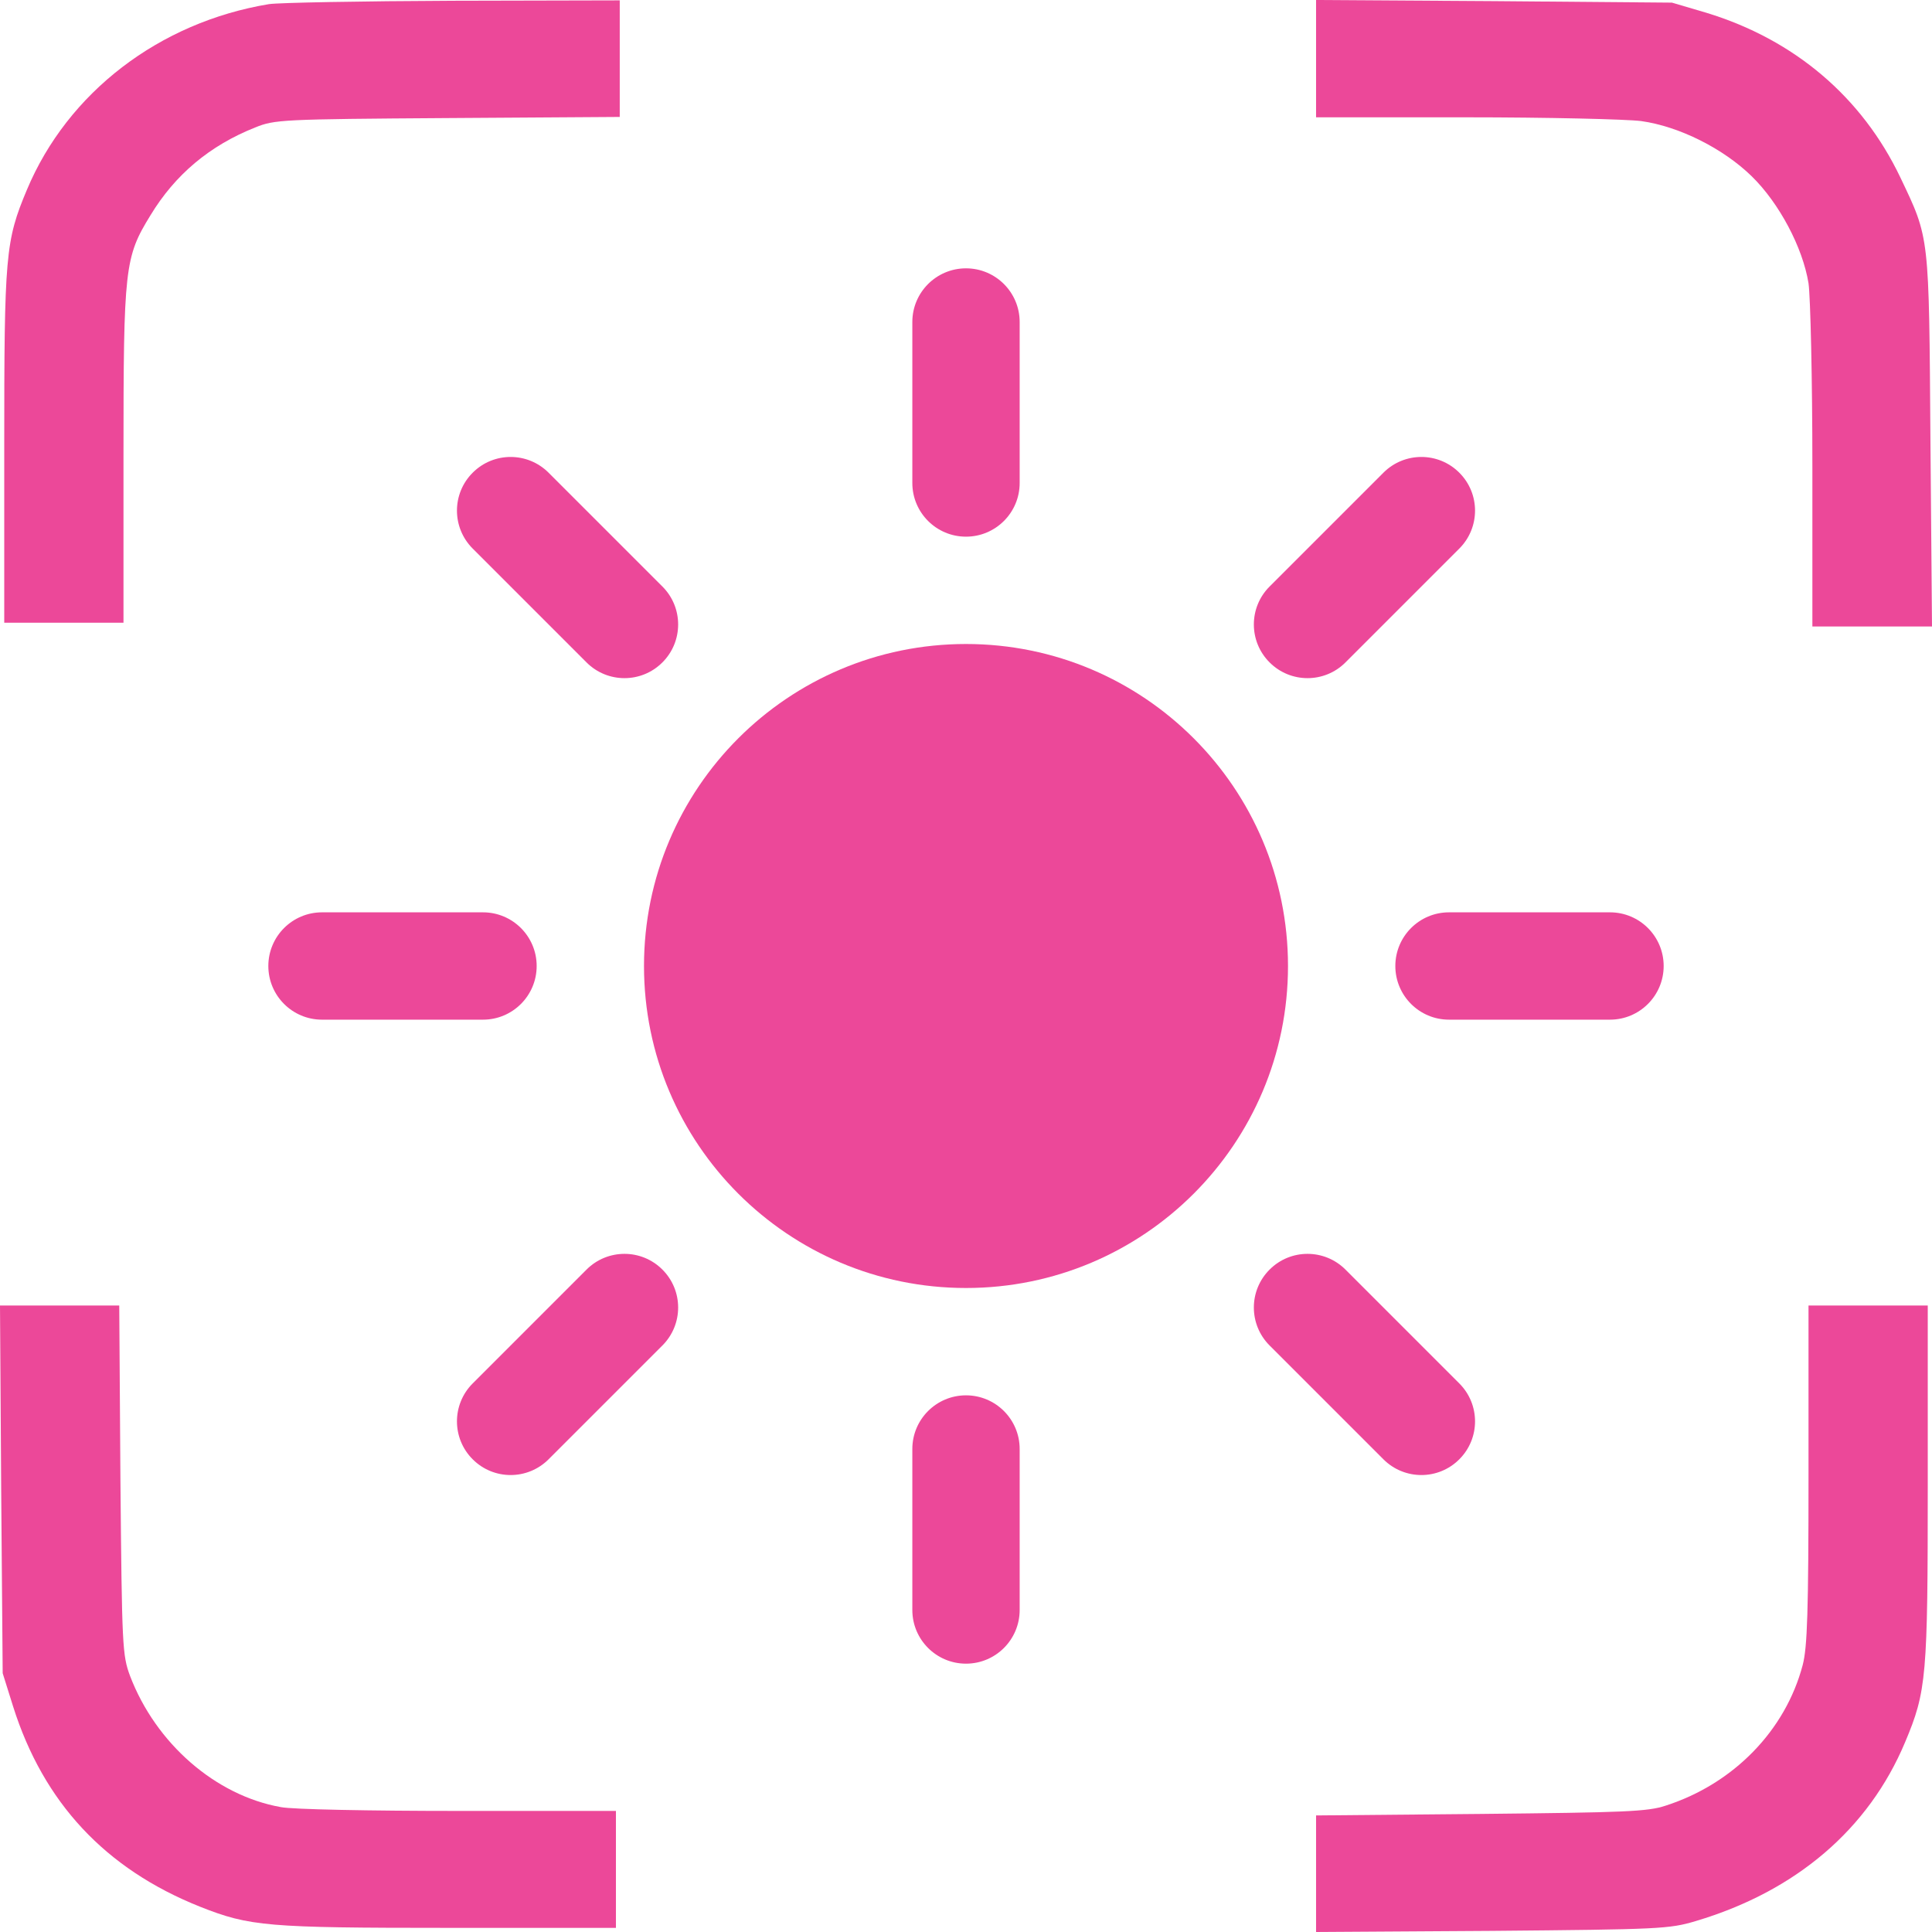 <svg width="36" height="36" viewBox="0 0 36 36" fill="none" xmlns="http://www.w3.org/2000/svg">
<path d="M5.011 0.077C2.968 0.415 1.262 1.722 0.502 3.535C0.1 4.491 0.079 4.751 0.079 8.336V11.604H2.301V8.49C2.301 4.983 2.323 4.793 2.803 4.013C3.262 3.254 3.907 2.713 4.753 2.376C5.118 2.228 5.24 2.221 8.344 2.2L11.548 2.179V0.007L8.452 0.014C6.746 0.021 5.197 0.049 5.011 0.077Z" fill="#EC4899"/>
<path d="M24.523 2.186H27.305C28.832 2.186 30.308 2.221 30.581 2.256C31.29 2.355 32.115 2.769 32.645 3.289C33.154 3.788 33.591 4.611 33.699 5.278C33.735 5.531 33.771 7.057 33.771 8.701V11.674H36L35.971 8.209C35.943 4.351 35.957 4.456 35.412 3.31C34.695 1.806 33.434 0.738 31.799 0.239L31.154 0.049L27.842 0.021L24.523 0V2.186Z" fill="#EC4899"/>
<path d="M0.022 27.748L0.05 31.178L0.244 31.797C0.81 33.589 1.964 34.826 3.728 35.529C4.652 35.895 4.975 35.923 8.358 35.923H11.477V33.744H8.545C6.903 33.744 5.448 33.716 5.233 33.673C4.014 33.456 2.903 32.486 2.423 31.228C2.28 30.841 2.272 30.686 2.244 27.573L2.222 24.326H0L0.022 27.748Z" fill="#EC4899"/>
<path d="M33.699 27.474C33.699 30.033 33.677 30.694 33.591 31.024C33.269 32.247 32.301 33.238 31.039 33.645C30.703 33.758 30.28 33.772 27.591 33.8L24.523 33.828V36L27.806 35.979C30.925 35.951 31.104 35.944 31.599 35.796C33.462 35.241 34.817 34.088 35.498 32.465C35.9 31.509 35.921 31.249 35.921 27.629V24.326H33.699V27.474Z" fill="#EC4899"/>
<path d="M18 5C18.552 5 19 5.448 19 6V9C19 9.552 18.552 10 18 10C17.448 10 17 9.552 17 9V6C17 5.448 17.448 5 18 5Z" fill="#EC4899"/>
<path d="M12 18C12 14.686 14.686 12 18 12C21.314 12 24 14.686 24 18C24 21.314 21.314 24 18 24C14.686 24 12 21.314 12 18Z" fill="#EC4899"/>
<path d="M27.192 10.222C27.583 9.831 27.583 9.198 27.192 8.808C26.802 8.417 26.169 8.417 25.778 8.808L23.657 10.929C23.266 11.319 23.266 11.953 23.657 12.343C24.047 12.734 24.681 12.734 25.071 12.343L27.192 10.222Z" fill="#EC4899"/>
<path d="M31 18C31 18.552 30.552 19 30 19H27C26.448 19 26 18.552 26 18C26 17.448 26.448 17 27 17H30C30.552 17 31 17.448 31 18Z" fill="#EC4899"/>
<path d="M25.778 27.192C26.169 27.583 26.802 27.583 27.192 27.192C27.583 26.802 27.583 26.169 27.192 25.778L25.071 23.657C24.68 23.266 24.047 23.266 23.657 23.657C23.266 24.047 23.266 24.68 23.657 25.071L25.778 27.192Z" fill="#EC4899"/>
<path d="M18 26C18.552 26 19 26.448 19 27V30C19 30.552 18.552 31 18 31C17.448 31 17 30.552 17 30V27C17 26.448 17.448 26 18 26Z" fill="#EC4899"/>
<path d="M12.343 25.071C12.734 24.68 12.734 24.047 12.343 23.657C11.953 23.266 11.32 23.266 10.929 23.657L8.808 25.778C8.417 26.169 8.417 26.802 8.808 27.192C9.198 27.583 9.831 27.583 10.222 27.192L12.343 25.071Z" fill="#EC4899"/>
<path d="M10 18C10 18.552 9.552 19 9 19H6C5.448 19 5 18.552 5 18C5 17.448 5.448 17 6 17H9C9.552 17 10 17.448 10 18Z" fill="#EC4899"/>
<path d="M10.929 12.343C11.319 12.734 11.953 12.734 12.343 12.343C12.734 11.953 12.734 11.319 12.343 10.929L10.222 8.808C9.831 8.417 9.198 8.417 8.808 8.808C8.417 9.198 8.417 9.831 8.808 10.222L10.929 12.343Z" fill="#EC4899"/>
</svg>
